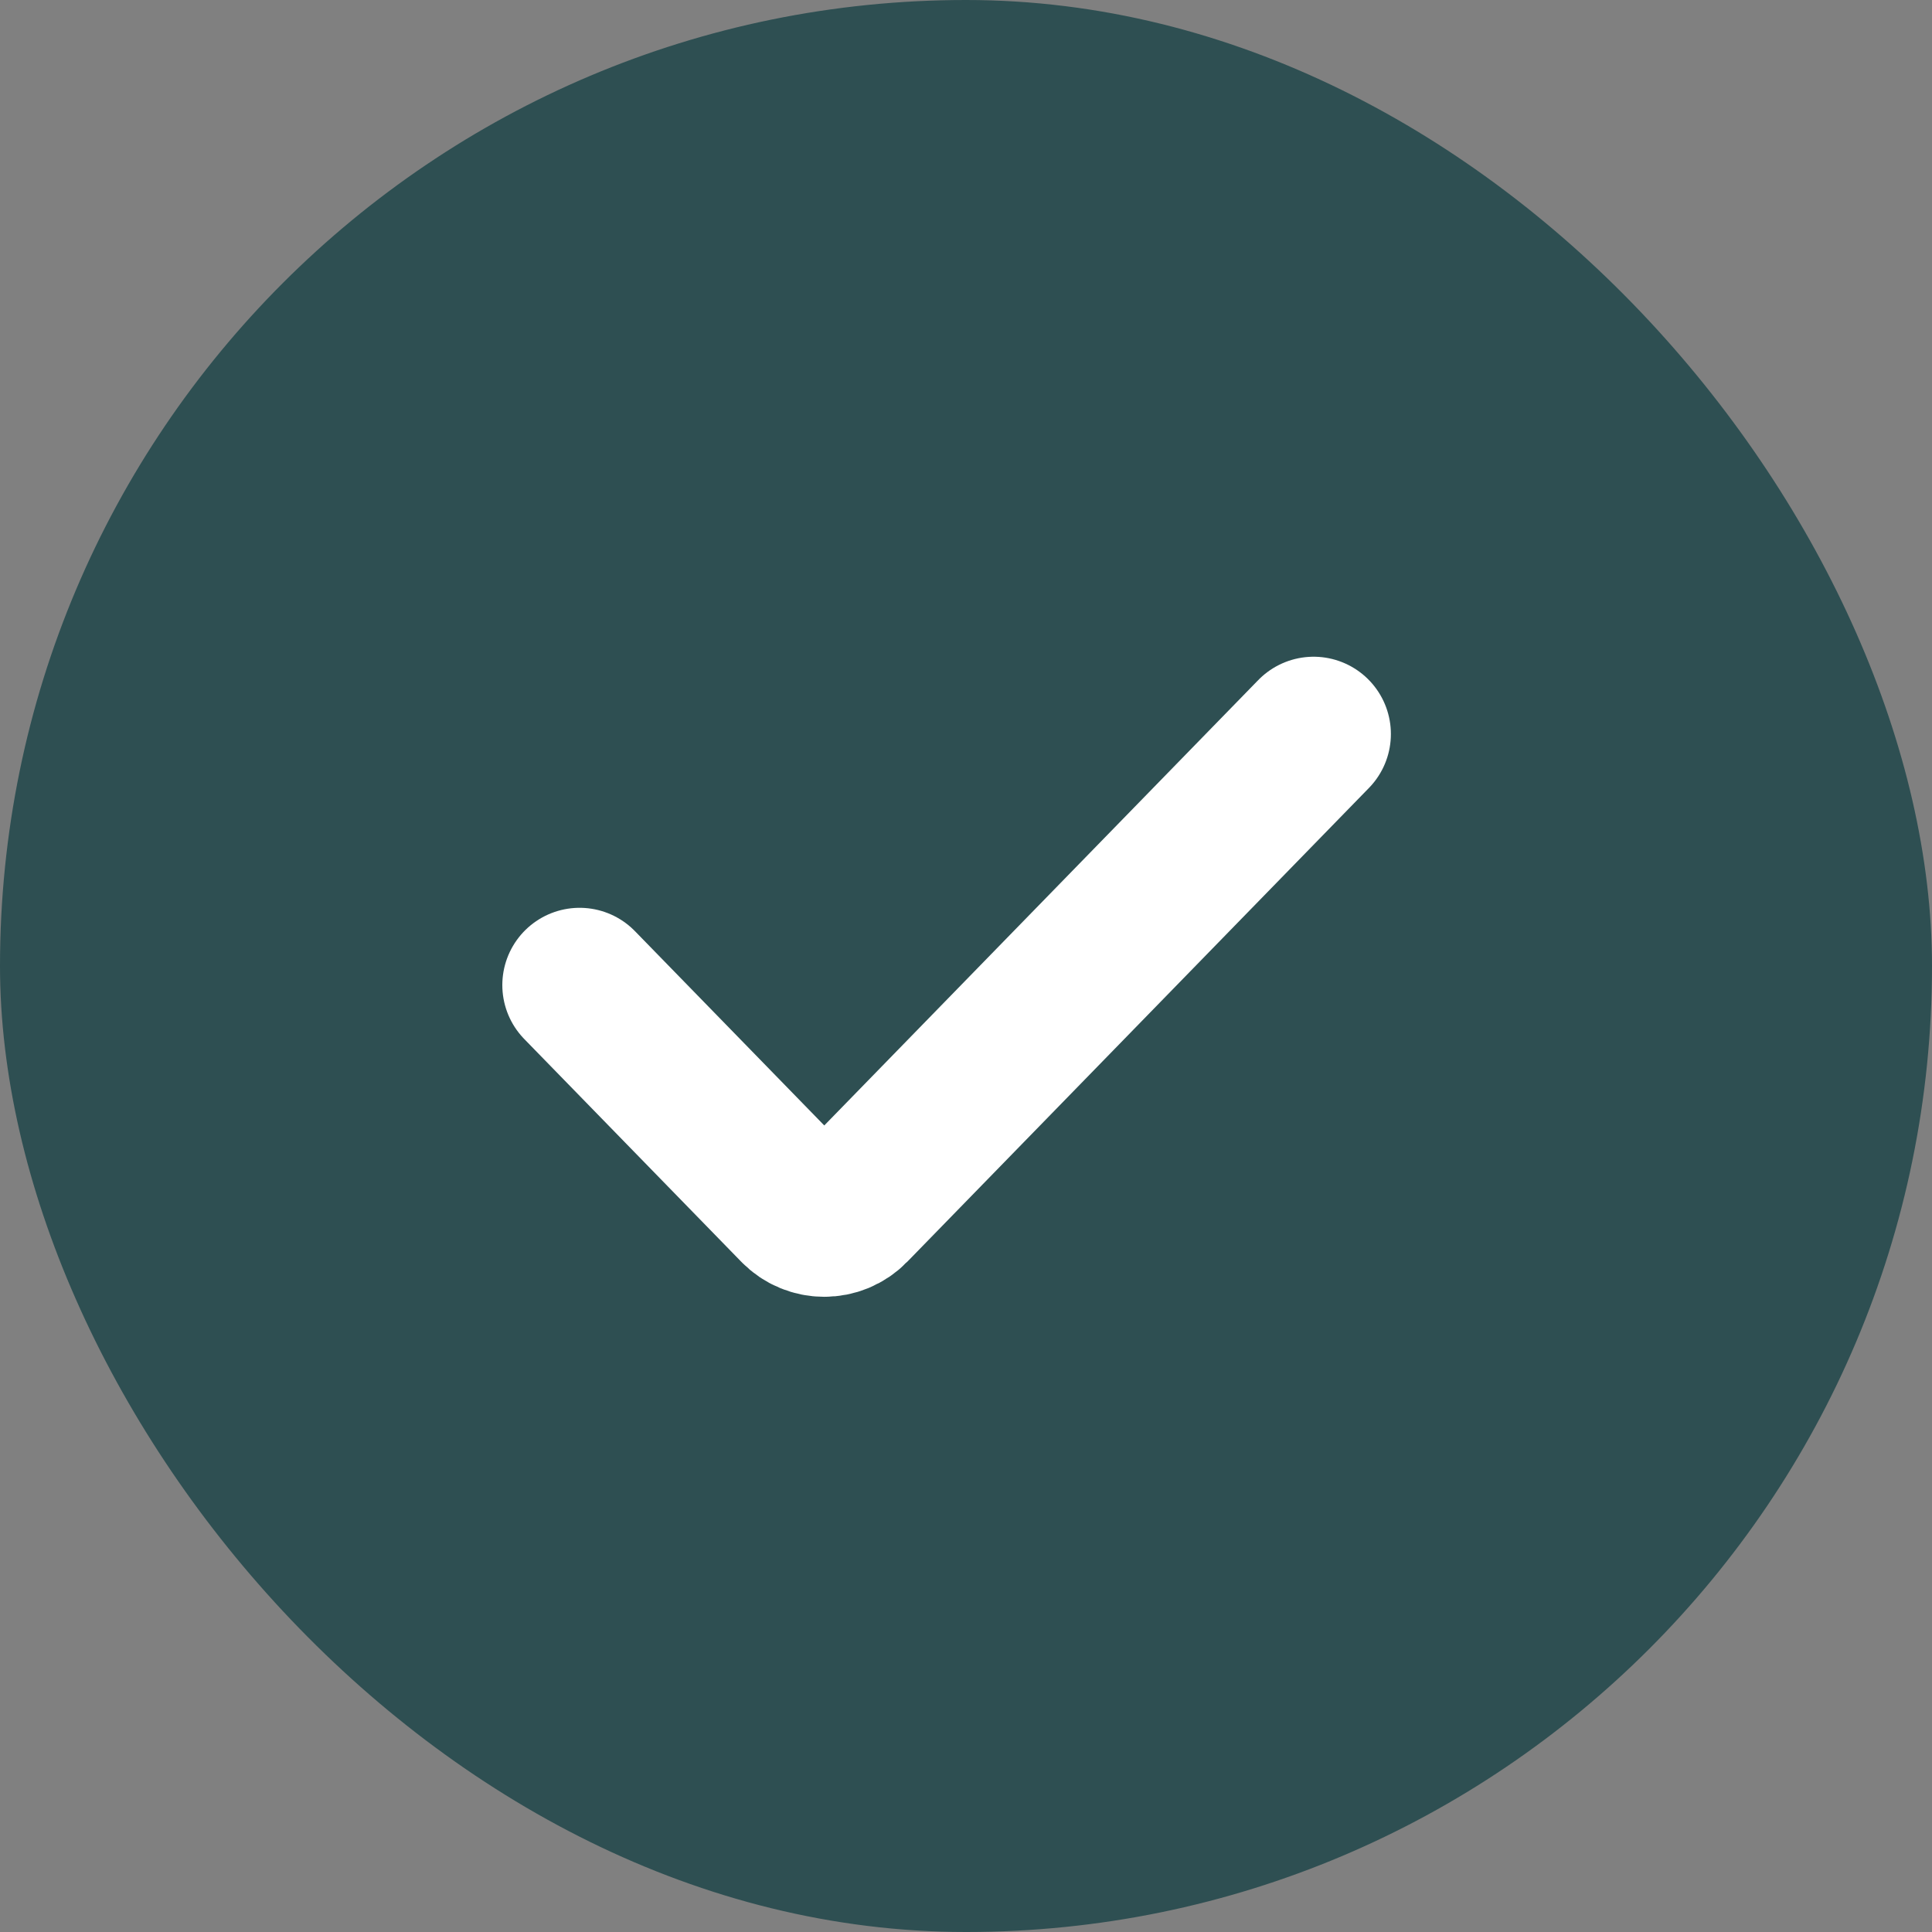 <svg width="25" height="25" viewBox="0 0 25 25" fill="none" xmlns="http://www.w3.org/2000/svg">
<rect x="0" y="0" width="25" height="25" fill="#808080" stroke="none"/>
<rect width="25" height="25" rx="12.5" fill="#2E4F52"/>
<path d="M7.5 12.747L10.308 15.629C10.504 15.831 10.828 15.831 11.024 15.629L16.998 9.498" stroke="white" stroke-width="2" stroke-linecap="round"/>
</svg>
